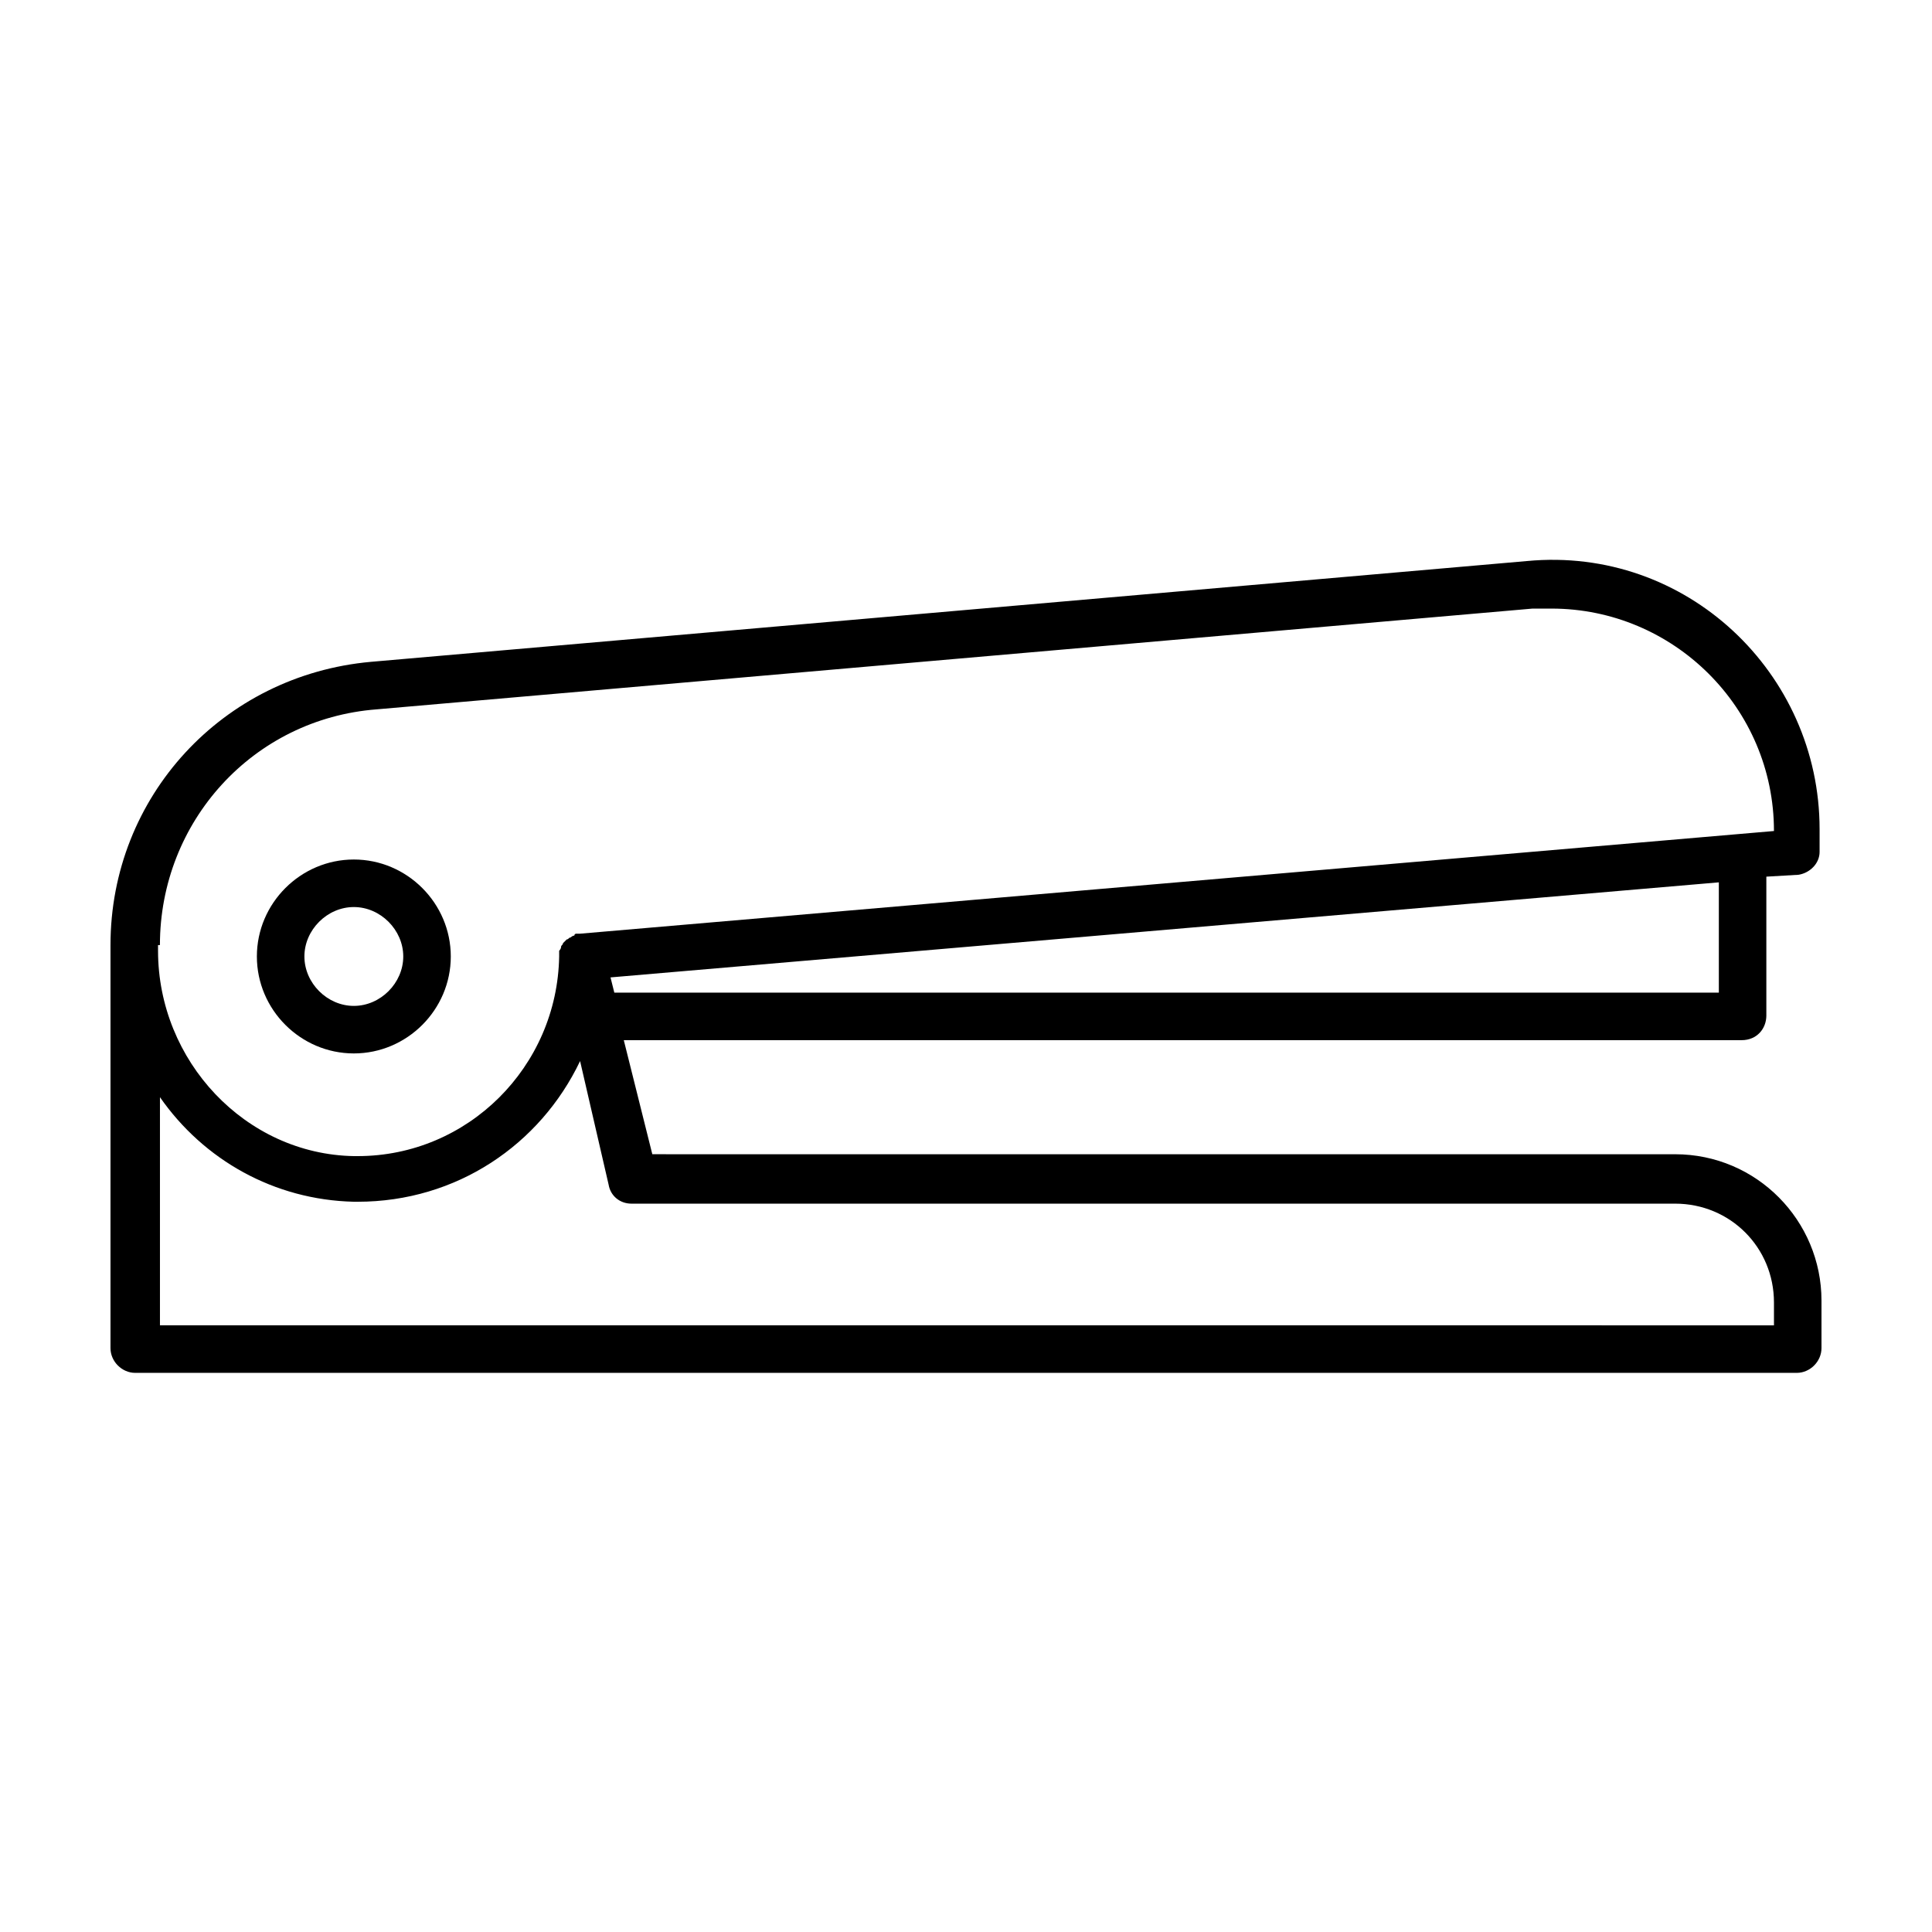 <?xml version="1.0" encoding="UTF-8"?>
<!-- The Best Svg Icon site in the world: iconSvg.co, Visit us! https://iconsvg.co -->
<svg fill="#000000" width="800px" height="800px" version="1.1" viewBox="144 144 512 512" xmlns="http://www.w3.org/2000/svg">
 <g>
  <path d="m237.77 423.17c14.105 0 25.695-11.586 25.695-25.695 0-14.105-11.586-25.695-25.695-25.695-14.105 0-25.695 11.586-25.695 25.695 0 14.109 11.586 25.695 25.695 25.695zm0-38.793c7.055 0 13.098 6.047 13.098 13.098 0 7.055-6.047 13.098-13.098 13.098-7.055 0-13.098-6.047-13.098-13.098-0.004-7.051 6.043-13.098 13.098-13.098z"/>
  <path d="m612.1 413.1v-36.777l8.566-0.504c3.023-0.504 5.543-3.023 5.543-6.047v-6.047c0-41.312-35.266-75.066-77.586-71.039l-306.32 26.707c-39.297 3.527-69.023 35.77-69.023 75.066v1.008 1.512 0.504 103.79c0 3.527 3.023 6.551 6.551 6.551h440.33c3.527 0 6.551-3.023 6.551-6.551v-12.594c0-21.16-17.129-38.793-38.793-38.793l-271.05-0.004-7.559-30.227h296.24c4.031 0 6.551-3.023 6.551-6.551zm-425.72-18.641c0-32.746 24.688-59.953 57.434-62.473l306.32-26.703h5.039c32.242 0 58.945 26.199 58.945 58.945l-316.39 27.207h-0.504-0.504s-0.504 0-0.504 0.504c-0.504 0-1.008 0.504-1.008 0.504-0.504 0-0.504 0.504-1.008 0.504l-1.008 1.008c0 0.504-0.504 0.504-0.504 1.008 0 0.504-0.504 1.008-0.504 1.008v1.008 0.504c-0.504 29.219-24.184 52.898-53.402 52.898h-1.008c-28.719-0.504-51.891-25.191-51.891-54.41l-0.004-1.512zm401.54 68.52c14.609 0 26.199 11.586 26.199 26.199v6.047l-427.73-0.004v-60.457c11.586 16.625 30.23 27.207 51.387 27.711h1.008c26.199 0 48.367-15.113 58.945-37.281l7.559 32.746c0.504 3.023 3.023 5.039 6.047 5.039zm-281.12-55.926-1.008-4.031 293.72-25.191v29.223z"/>
 </g>
</svg>